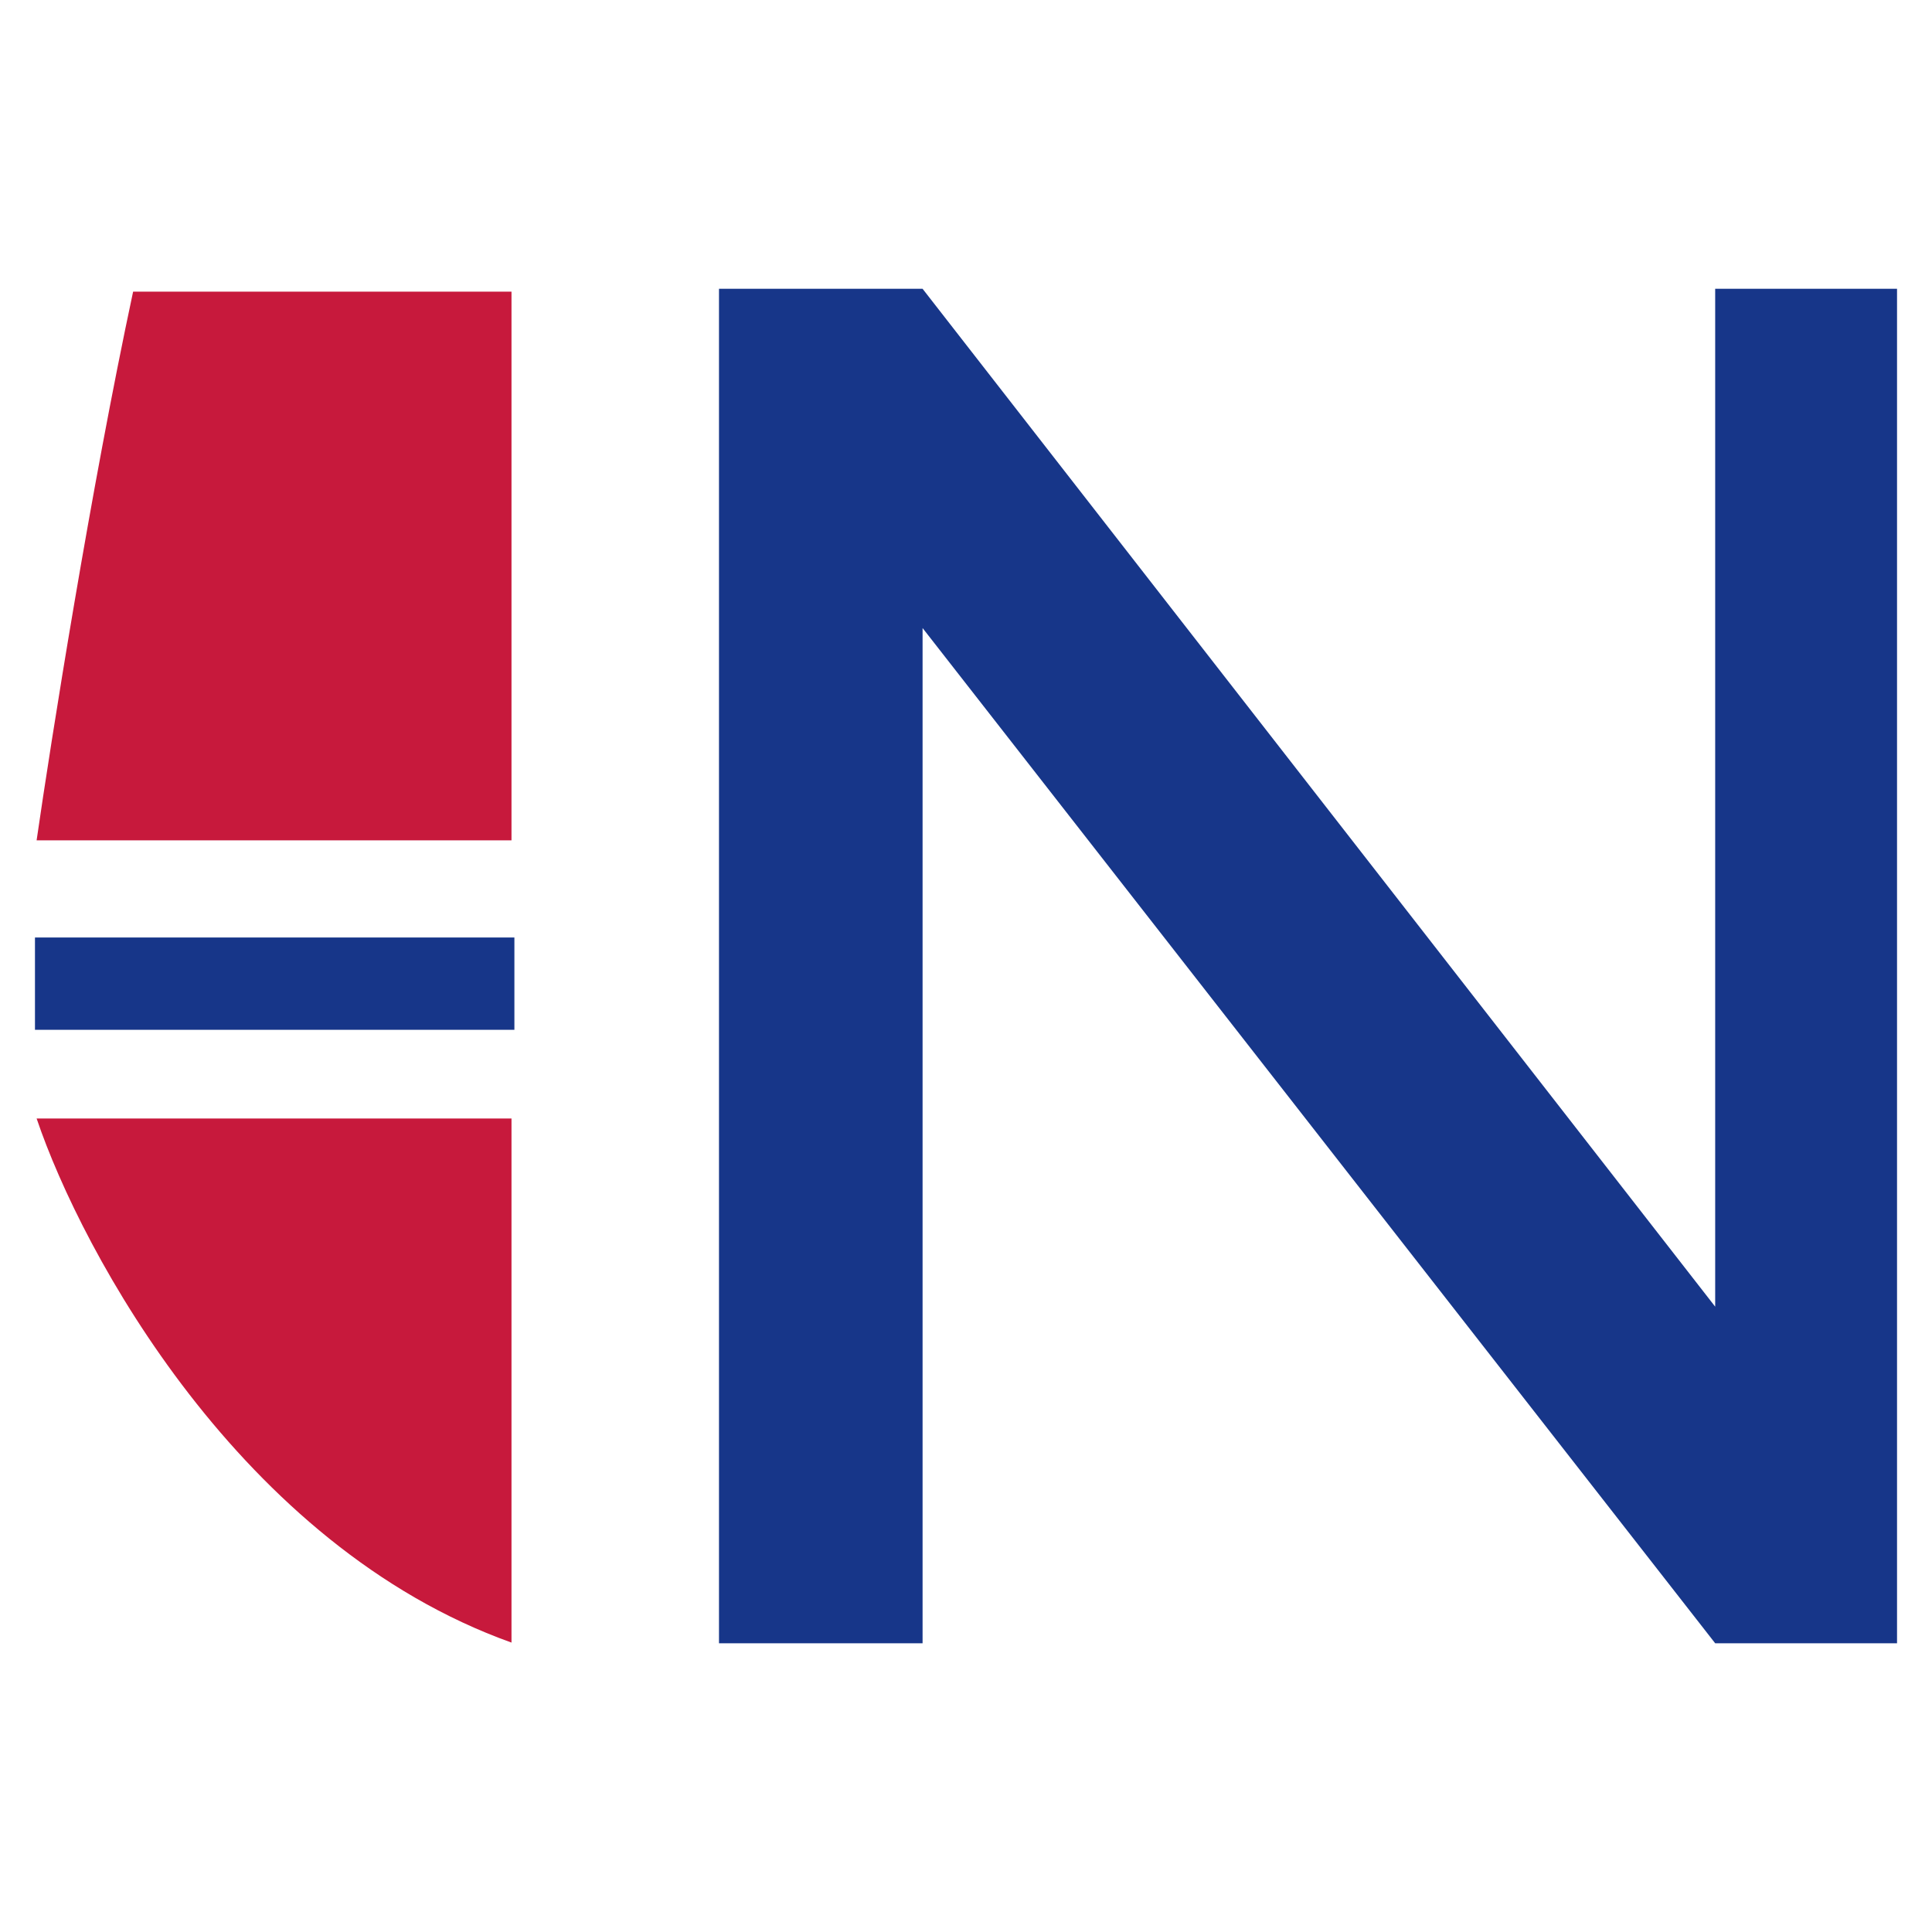 <svg width="40" height="40" viewBox="0 0 40 40" fill="none" xmlns="http://www.w3.org/2000/svg">
<path d="M10.59 17.398V6.038H2.756C1.878 10.143 1.058 15.322 0.758 17.398H10.59Z" fill="#C7193C"/>
<path d="M0.758 23.157H10.59V34.008C4.981 32.002 1.698 25.938 0.758 23.157Z" fill="#C7193C"/>
<path d="M0.724 21.321V19.41H10.65V21.321H0.724Z" fill="#173689"/>
<path d="M14.886 34.022V5.979H19.101L35.511 27.053V5.979H39.276V34.022H35.511L19.101 13.003V34.022H14.886Z" fill="#173689"/>
</svg>
